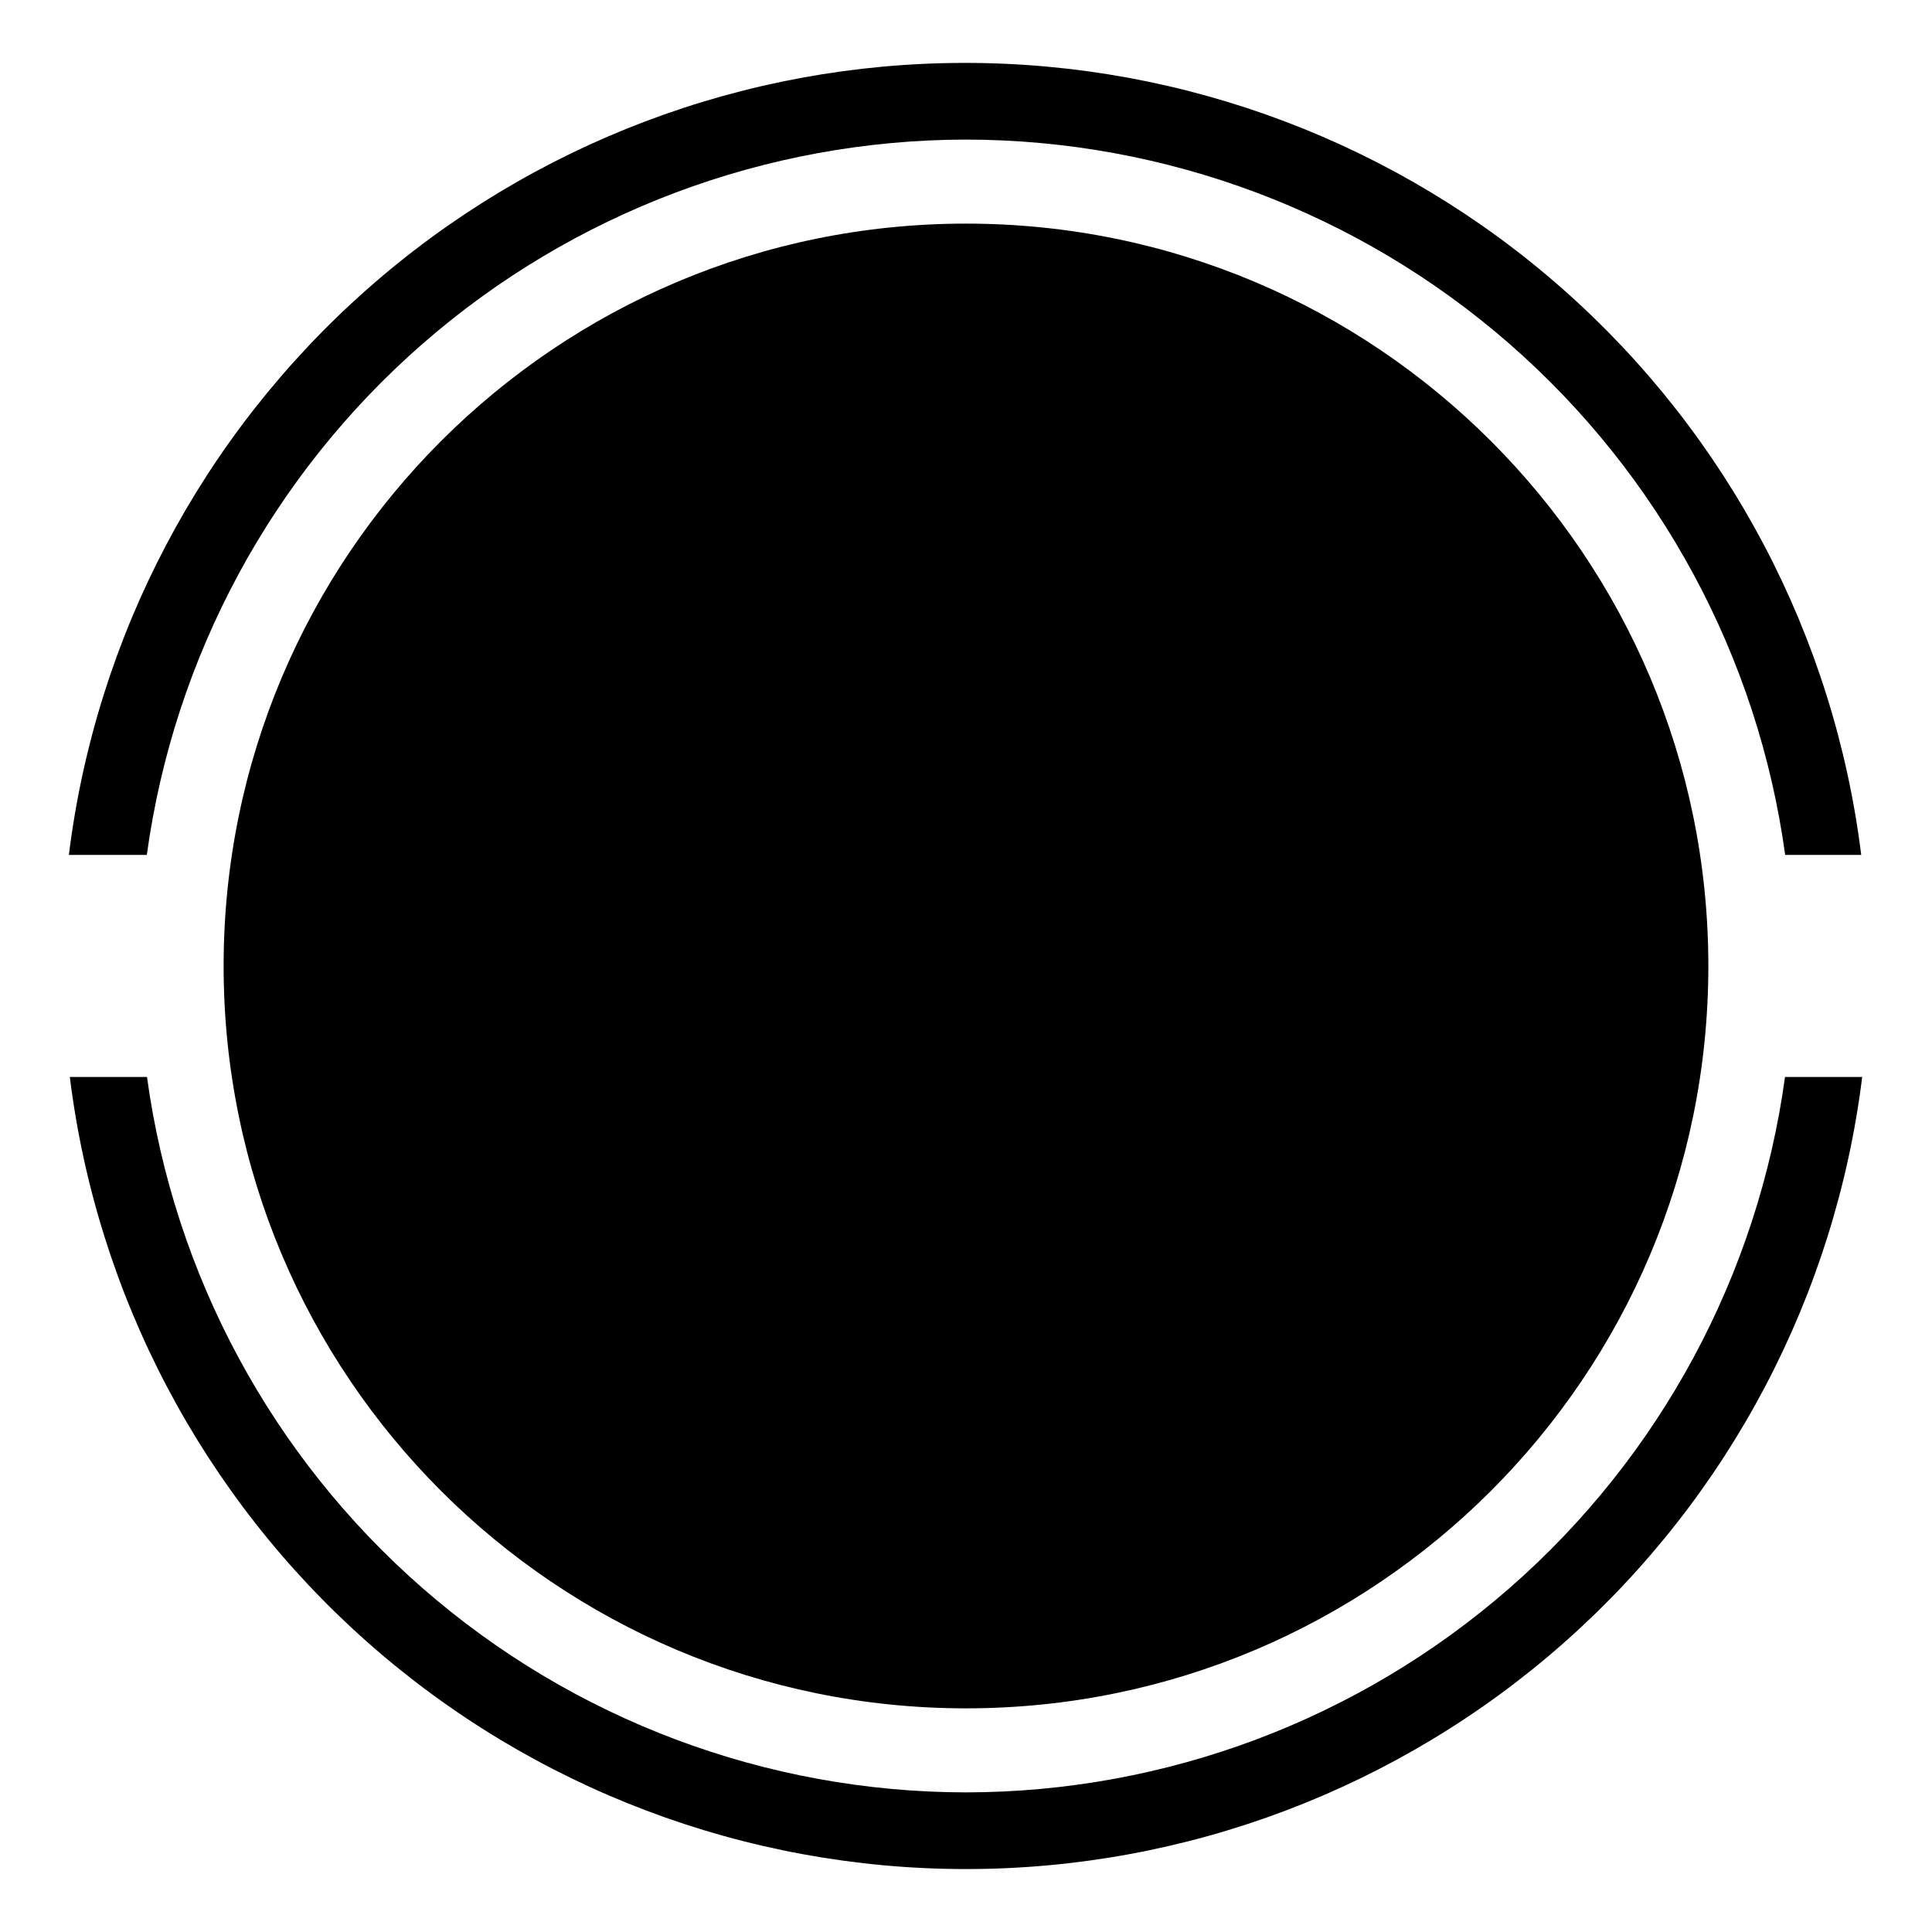 <?xml version="1.0" encoding="UTF-8"?>
<!-- Uploaded to: ICON Repo, www.iconrepo.com, Generator: ICON Repo Mixer Tools -->
<svg fill="#000000" width="800px" height="800px" version="1.1" viewBox="144 144 512 512" xmlns="http://www.w3.org/2000/svg">
 <g>
  <path d="m596.73 400c0 108.65-88.082 196.73-196.73 196.73-108.66 0-196.74-88.082-196.74-196.73 0-108.66 88.082-196.74 196.74-196.74 108.65 0 196.73 88.082 196.73 196.74"/>
  <path d="m400 180.99c52.973 0.066 104.14 19.301 144.04 54.148 39.902 34.844 65.852 82.953 73.051 135.43h20.152c-7.172-57.934-35.273-111.25-79.016-149.9-43.742-38.66-100.11-60-158.48-60s-114.74 21.34-158.48 60c-43.738 38.656-71.84 91.969-79.016 149.9h20.656c7.203-52.48 33.148-100.59 73.051-135.43 39.902-34.848 91.066-54.082 144.04-54.148zm0 438.01c-52.977-0.059-104.14-19.289-144.03-54.137-39.898-34.852-65.832-82.961-73.012-135.45h-20.453c7.172 57.934 35.273 111.25 79.016 149.91 43.738 38.656 100.1 59.996 158.48 59.996 58.375 0 114.74-21.34 158.48-59.996 43.742-38.66 71.844-91.973 79.02-149.91h-20.457c-7.18 52.484-33.113 100.59-73.008 135.45-39.898 34.848-91.059 54.078-144.03 54.137z"/>
 </g>
</svg>